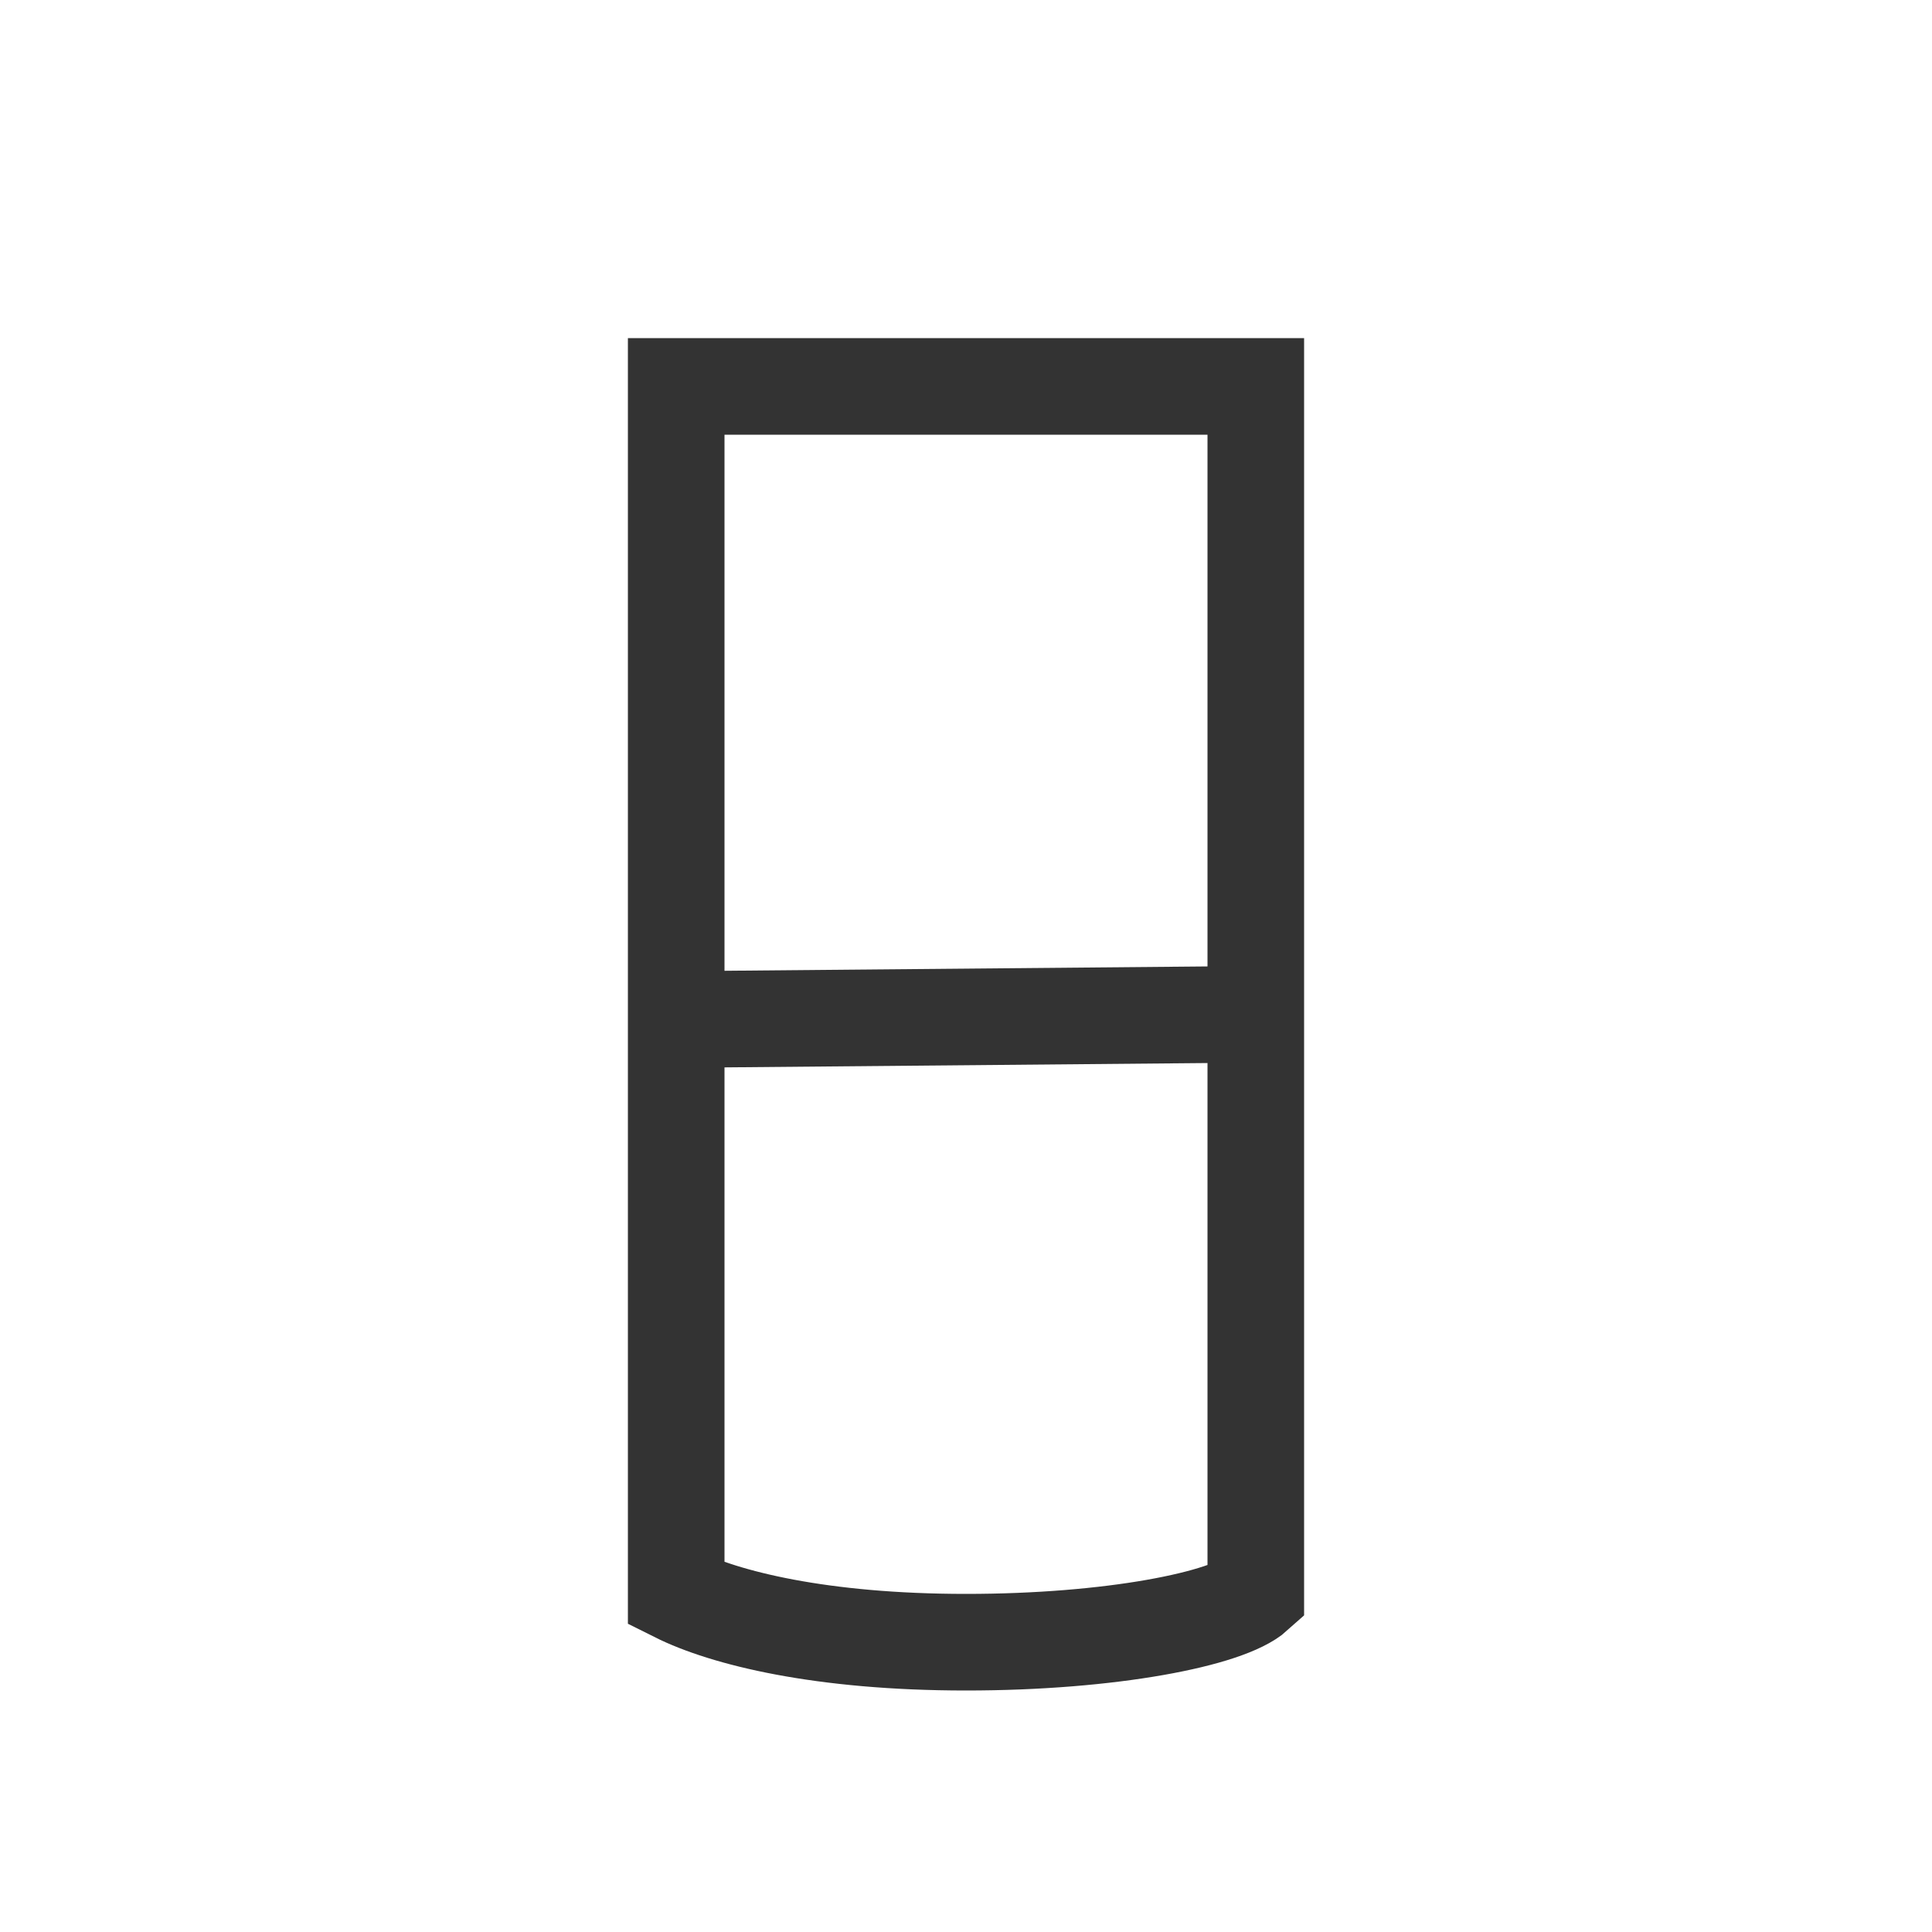<svg version="1.1" width="16" height="16" viewBox="0 0 20 20" xmlns="http://www.w3.org/2000/svg"><path stroke="#333" fill="none" d="M13 4H7v12.5c.5.25 1.5.5 3 .5s2.712-.24 3-.5V4zm-6 6.554l6-.054"></path></svg>
